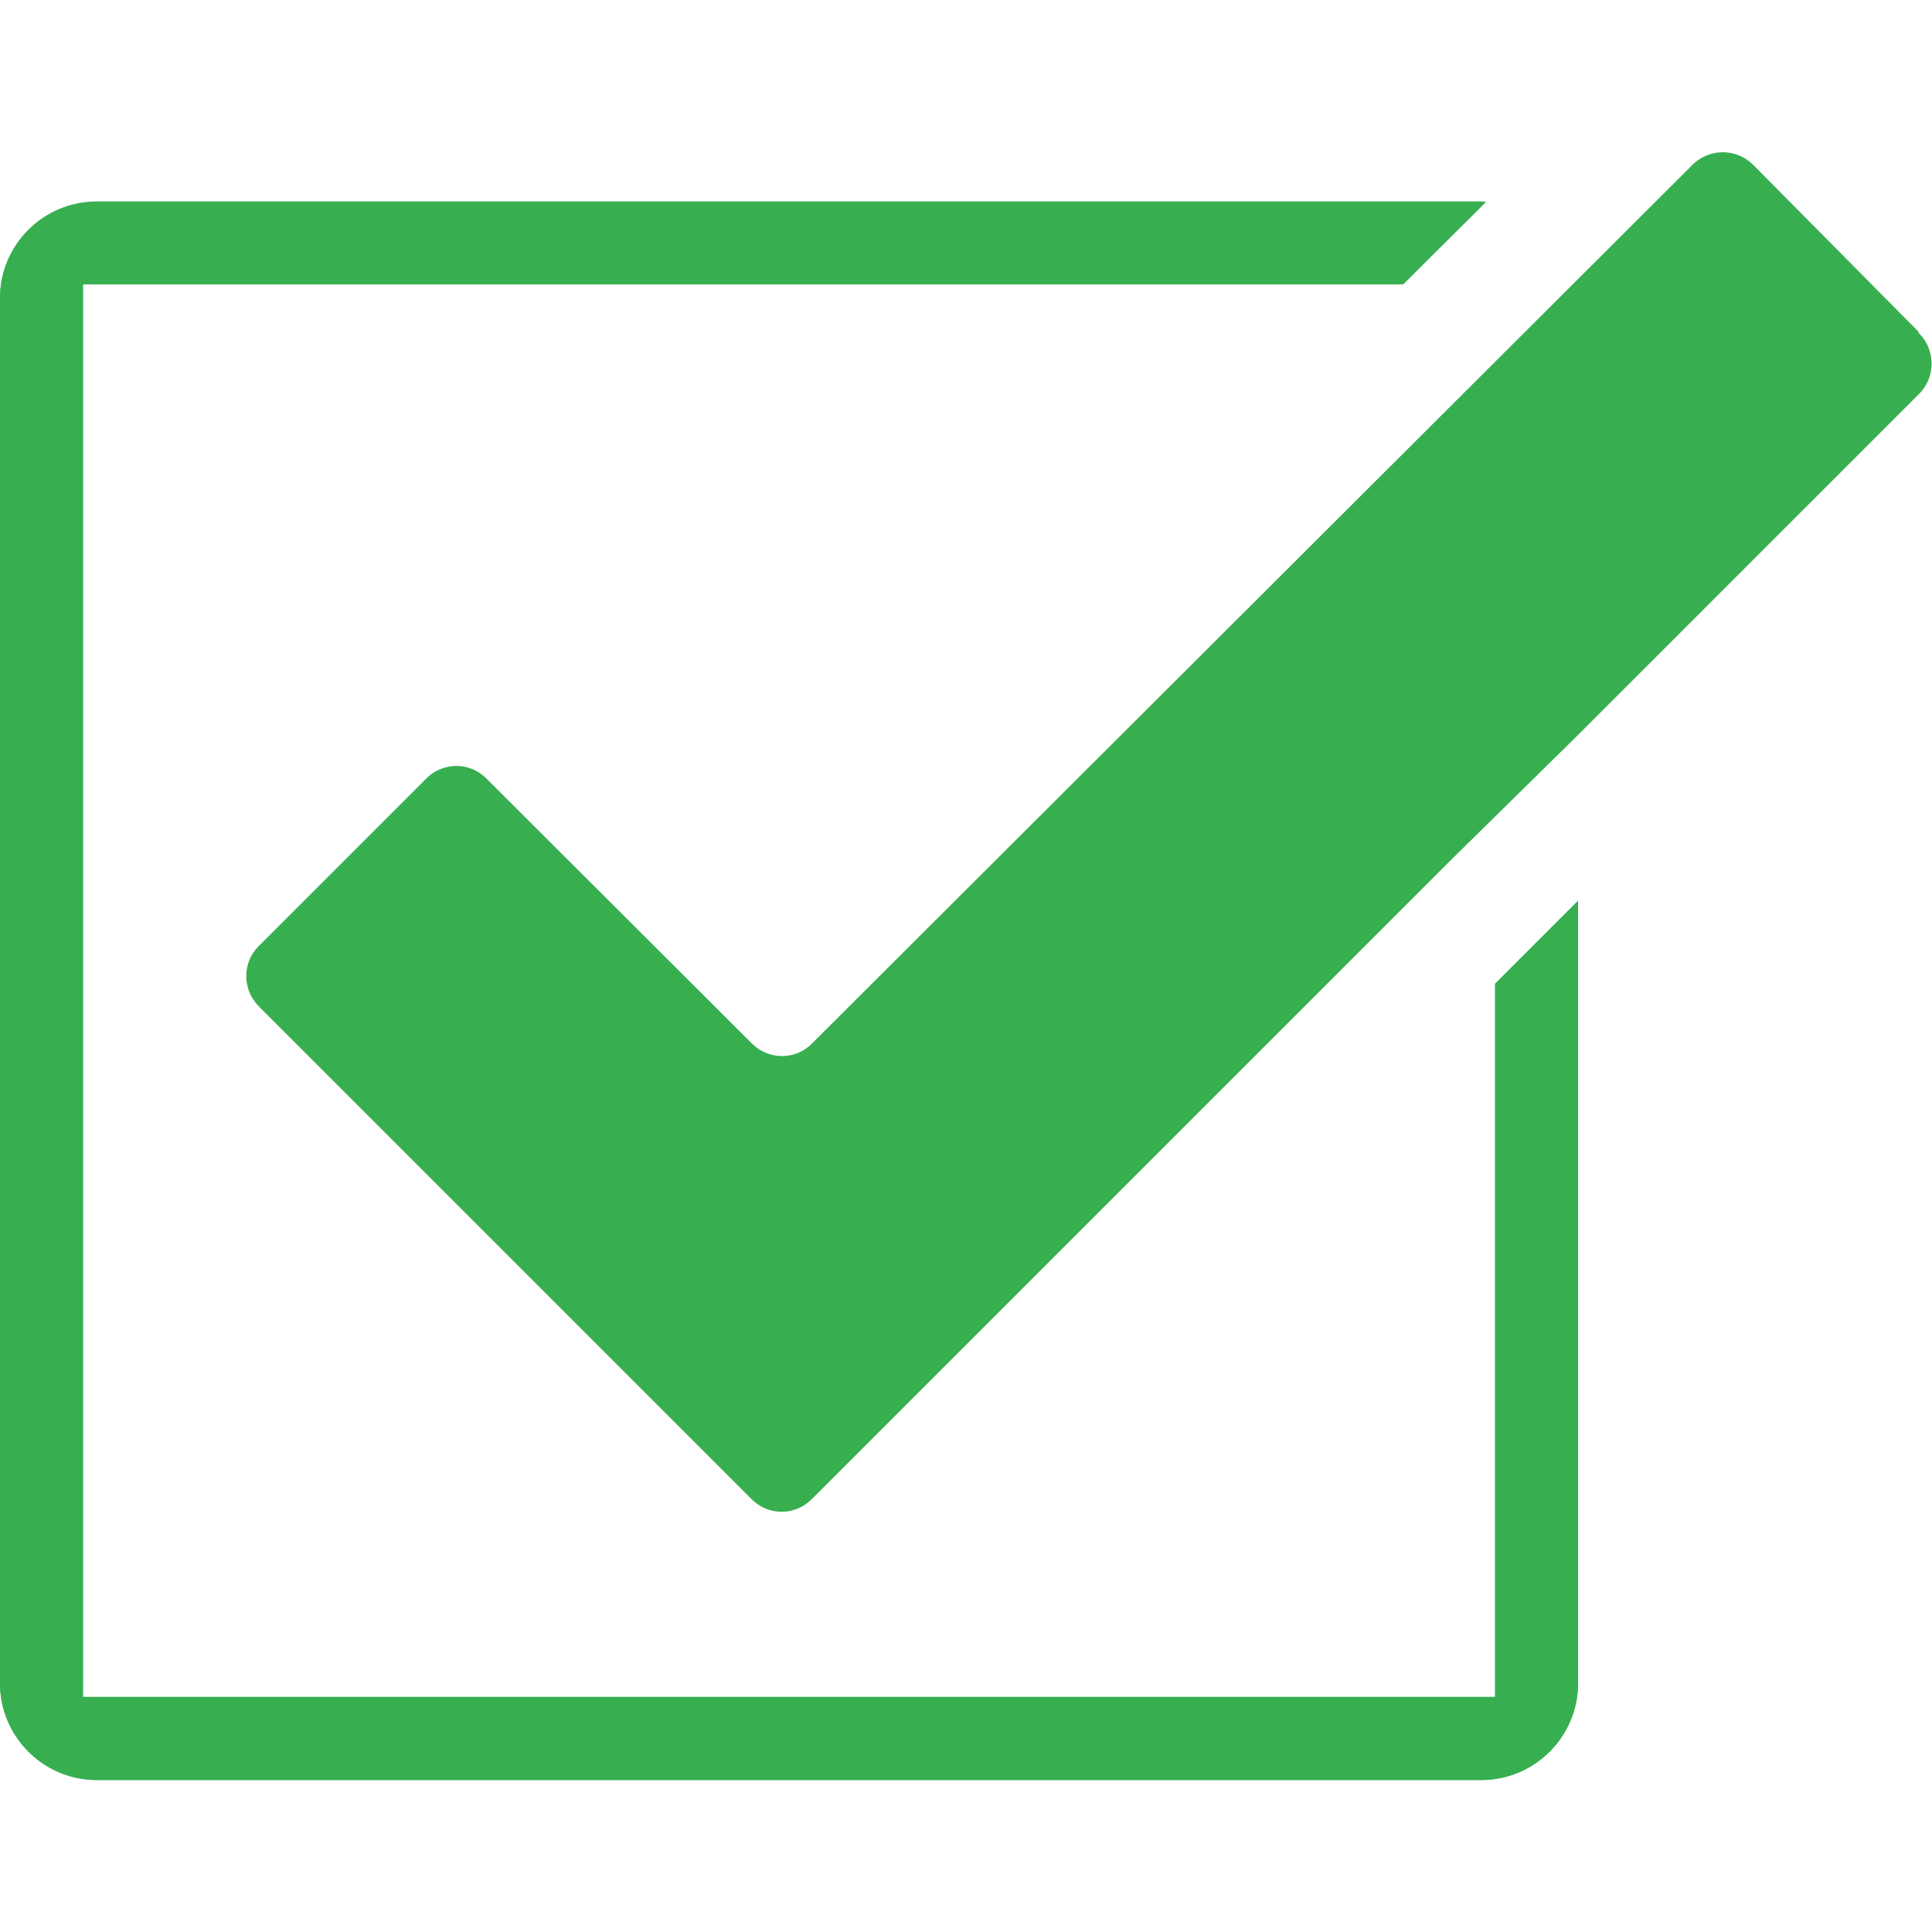<?xml version="1.0" encoding="UTF-8"?><svg id="Layer_1" xmlns="http://www.w3.org/2000/svg" viewBox="0 0 75 75"><defs><style>.cls-1{fill:#37af50;}</style></defs><g id="Layer_2"><g id="Layer_1-2"><path class="cls-1" d="M74.49,12.89l-6.44-6.5c-.65-.64-1.69-.64-2.34,0L31.52,40.51c-.63,.64-1.66,.65-2.31,.02,0,0-.01,0-.02-.02l-10.31-10.29c-.63-.64-1.66-.65-2.31-.02l-.02,.02-6.51,6.51c-.64,.64-.64,1.68,0,2.33l11.47,11.47,7.67,7.67c.63,.64,1.66,.65,2.31,.02,0,0,.01,0,.02-.02l24.82-24.82,4.86-4.78,5.51-5.51,7.77-7.77c.67-.64,.69-1.7,.04-2.37-.01-.02-.03-.03-.04-.04l.02-.02Z"/><path class="cls-1" d="M58.04,38.19l3.22-3.22v30.37c0,2.07-1.68,3.76-3.76,3.76H3.76c-2.08,0-3.76-1.69-3.76-3.76H0V11.58c0-2.08,1.68-3.76,3.76-3.76H57.63l-3.16,3.22H3.22v54.83H58.04v-27.69h0Z"/><path class="cls-1" d="M3.22,11.04H54.47l3.22-3.2H3.81c-2.07-.04-3.78,1.62-3.81,3.69v53.81c0,2.07,1.68,3.76,3.76,3.76H57.5c2.07,0,3.76-1.68,3.76-3.76h0v-30.37l-3.22,3.22v27.69H3.22V11.04Z"/></g></g></svg>